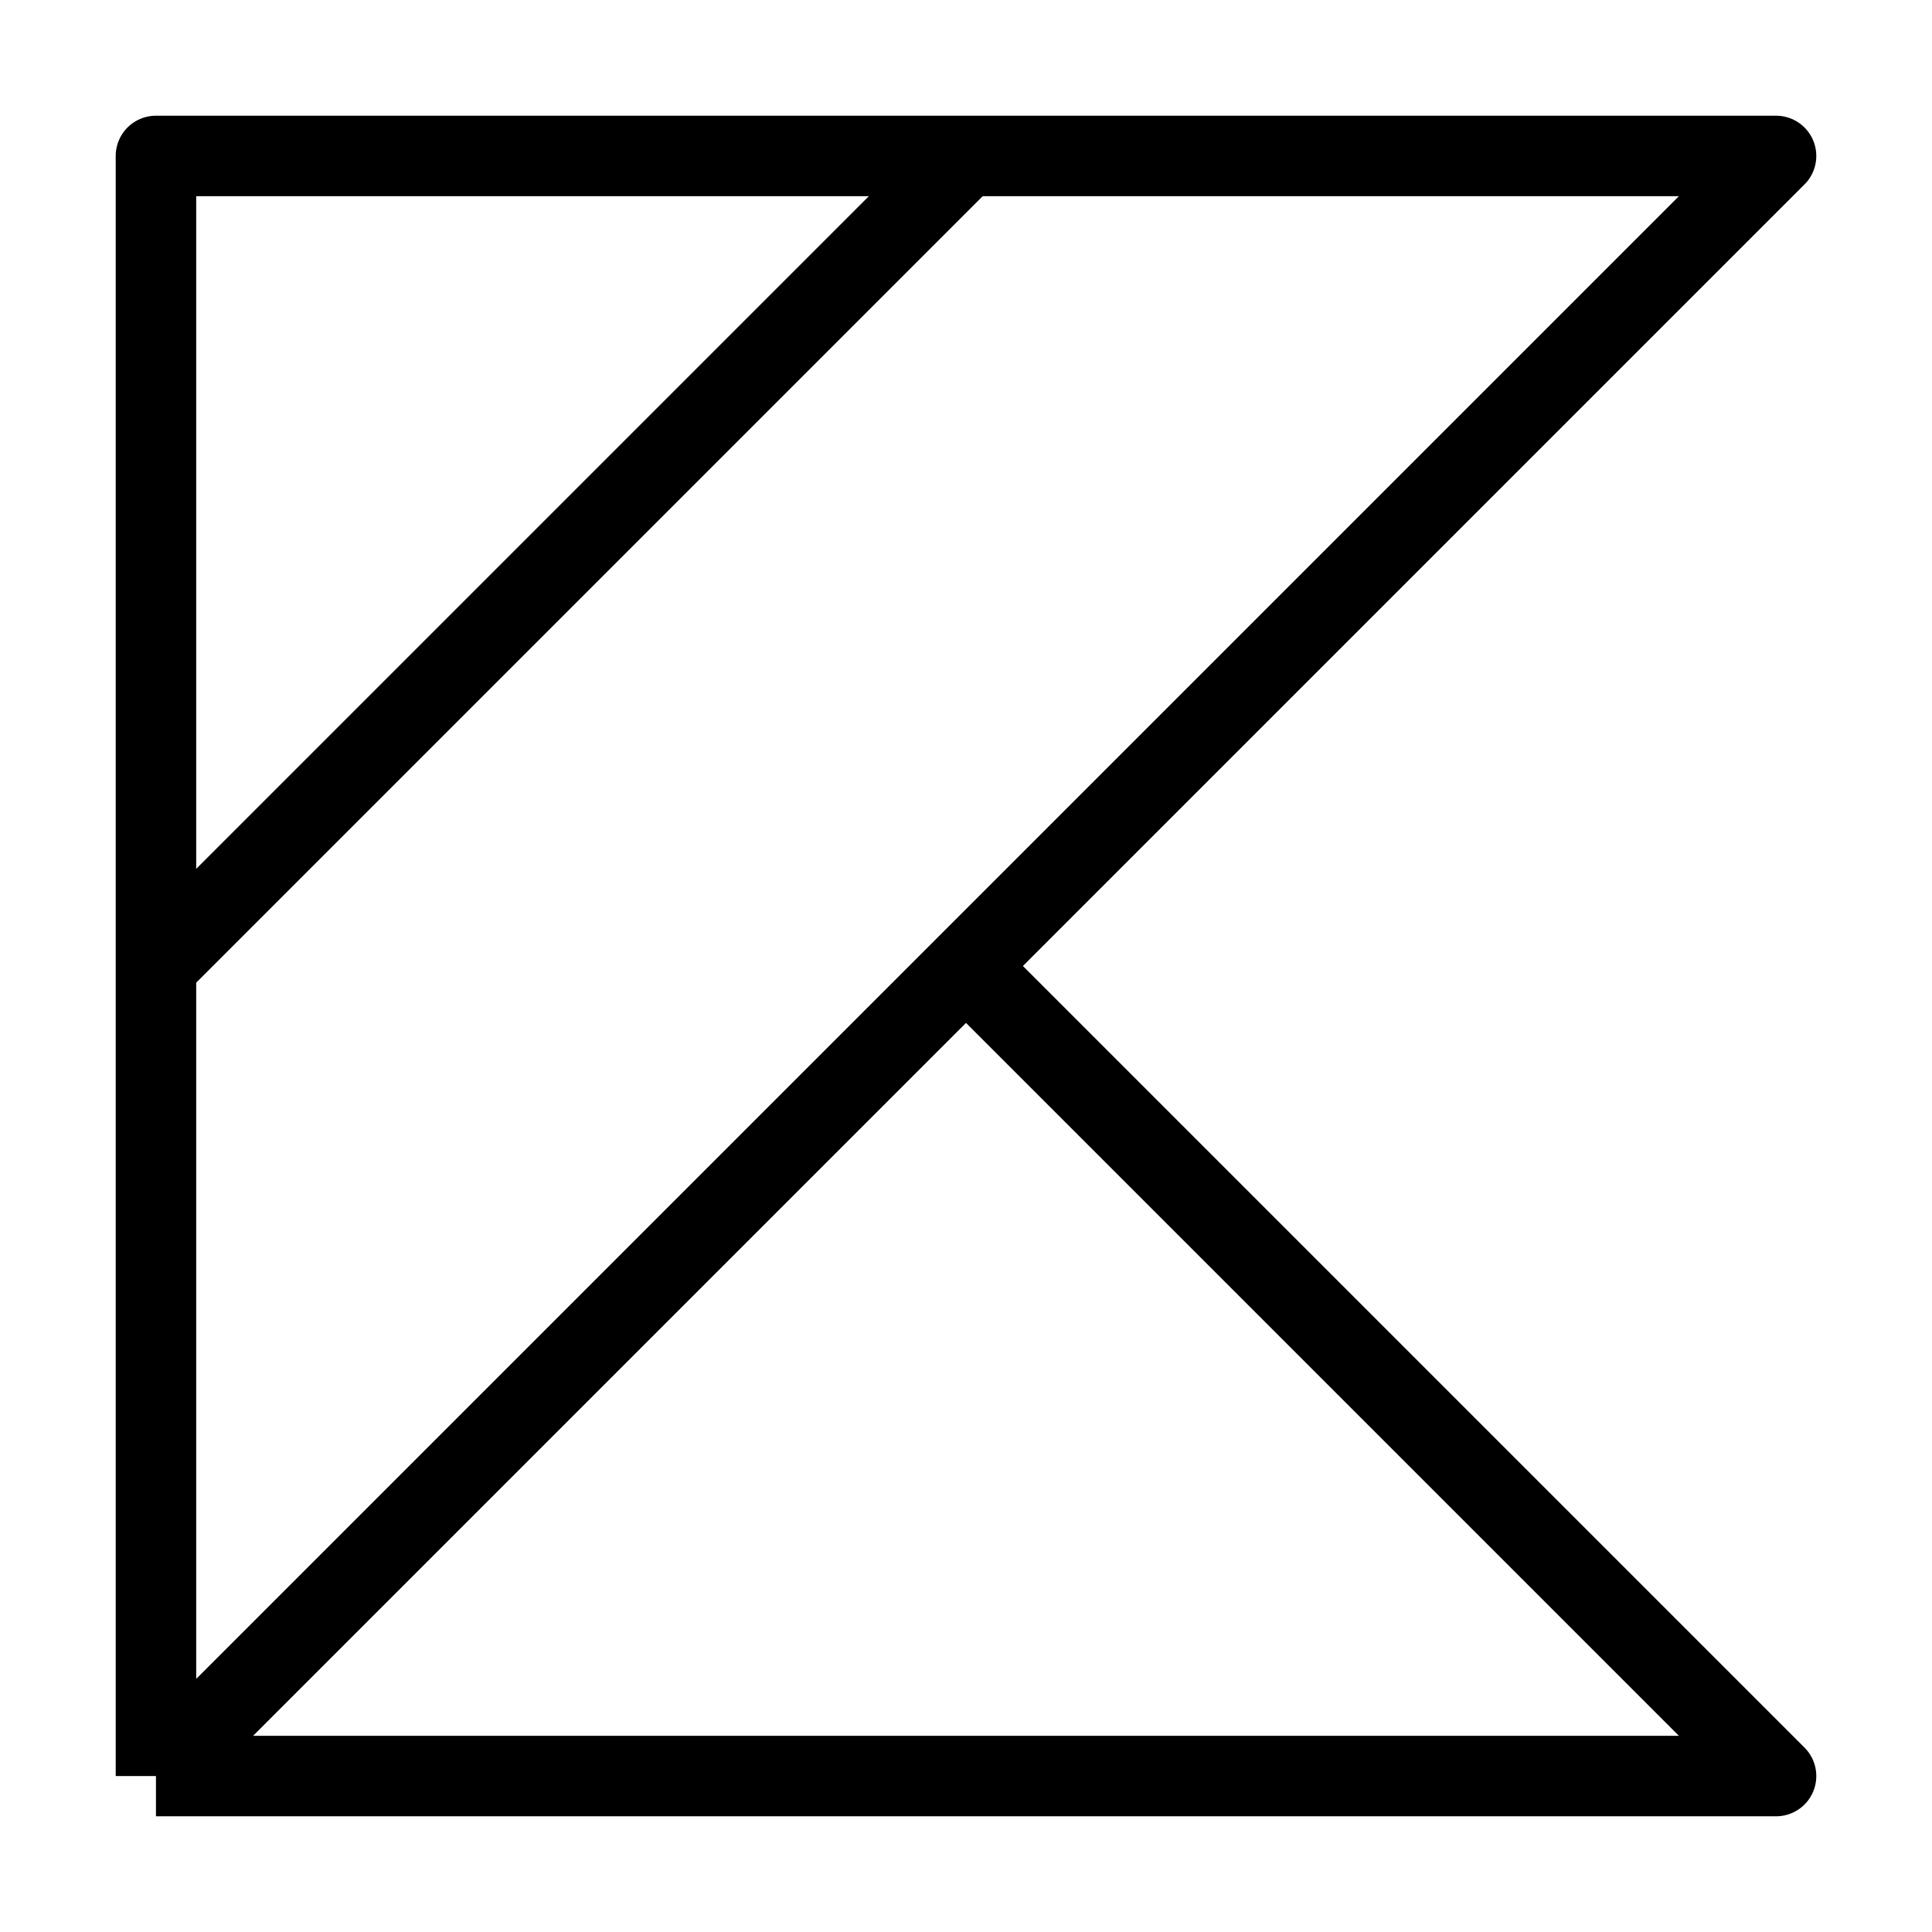 <svg xmlns="http://www.w3.org/2000/svg" fill="none" viewBox="-0.75 -0.75 36 36" id="Kotlin-Logo--Streamline-Logos" height="36" width="36">
  <desc>
    Kotlin Logo Streamline Icon: https://streamlinehq.com
  </desc>
  <path stroke="#000000" stroke-linejoin="round" d="M2.156 32.344v-30.188h30.188L17.25 17.25M2.156 32.344h30.188L17.25 17.25M2.156 32.344 17.25 17.25" stroke-width="1.5"></path>
  <path stroke="#000000" stroke-linejoin="round" d="M2.156 17.25 17.25 2.156" stroke-width="1.5"></path>
</svg>